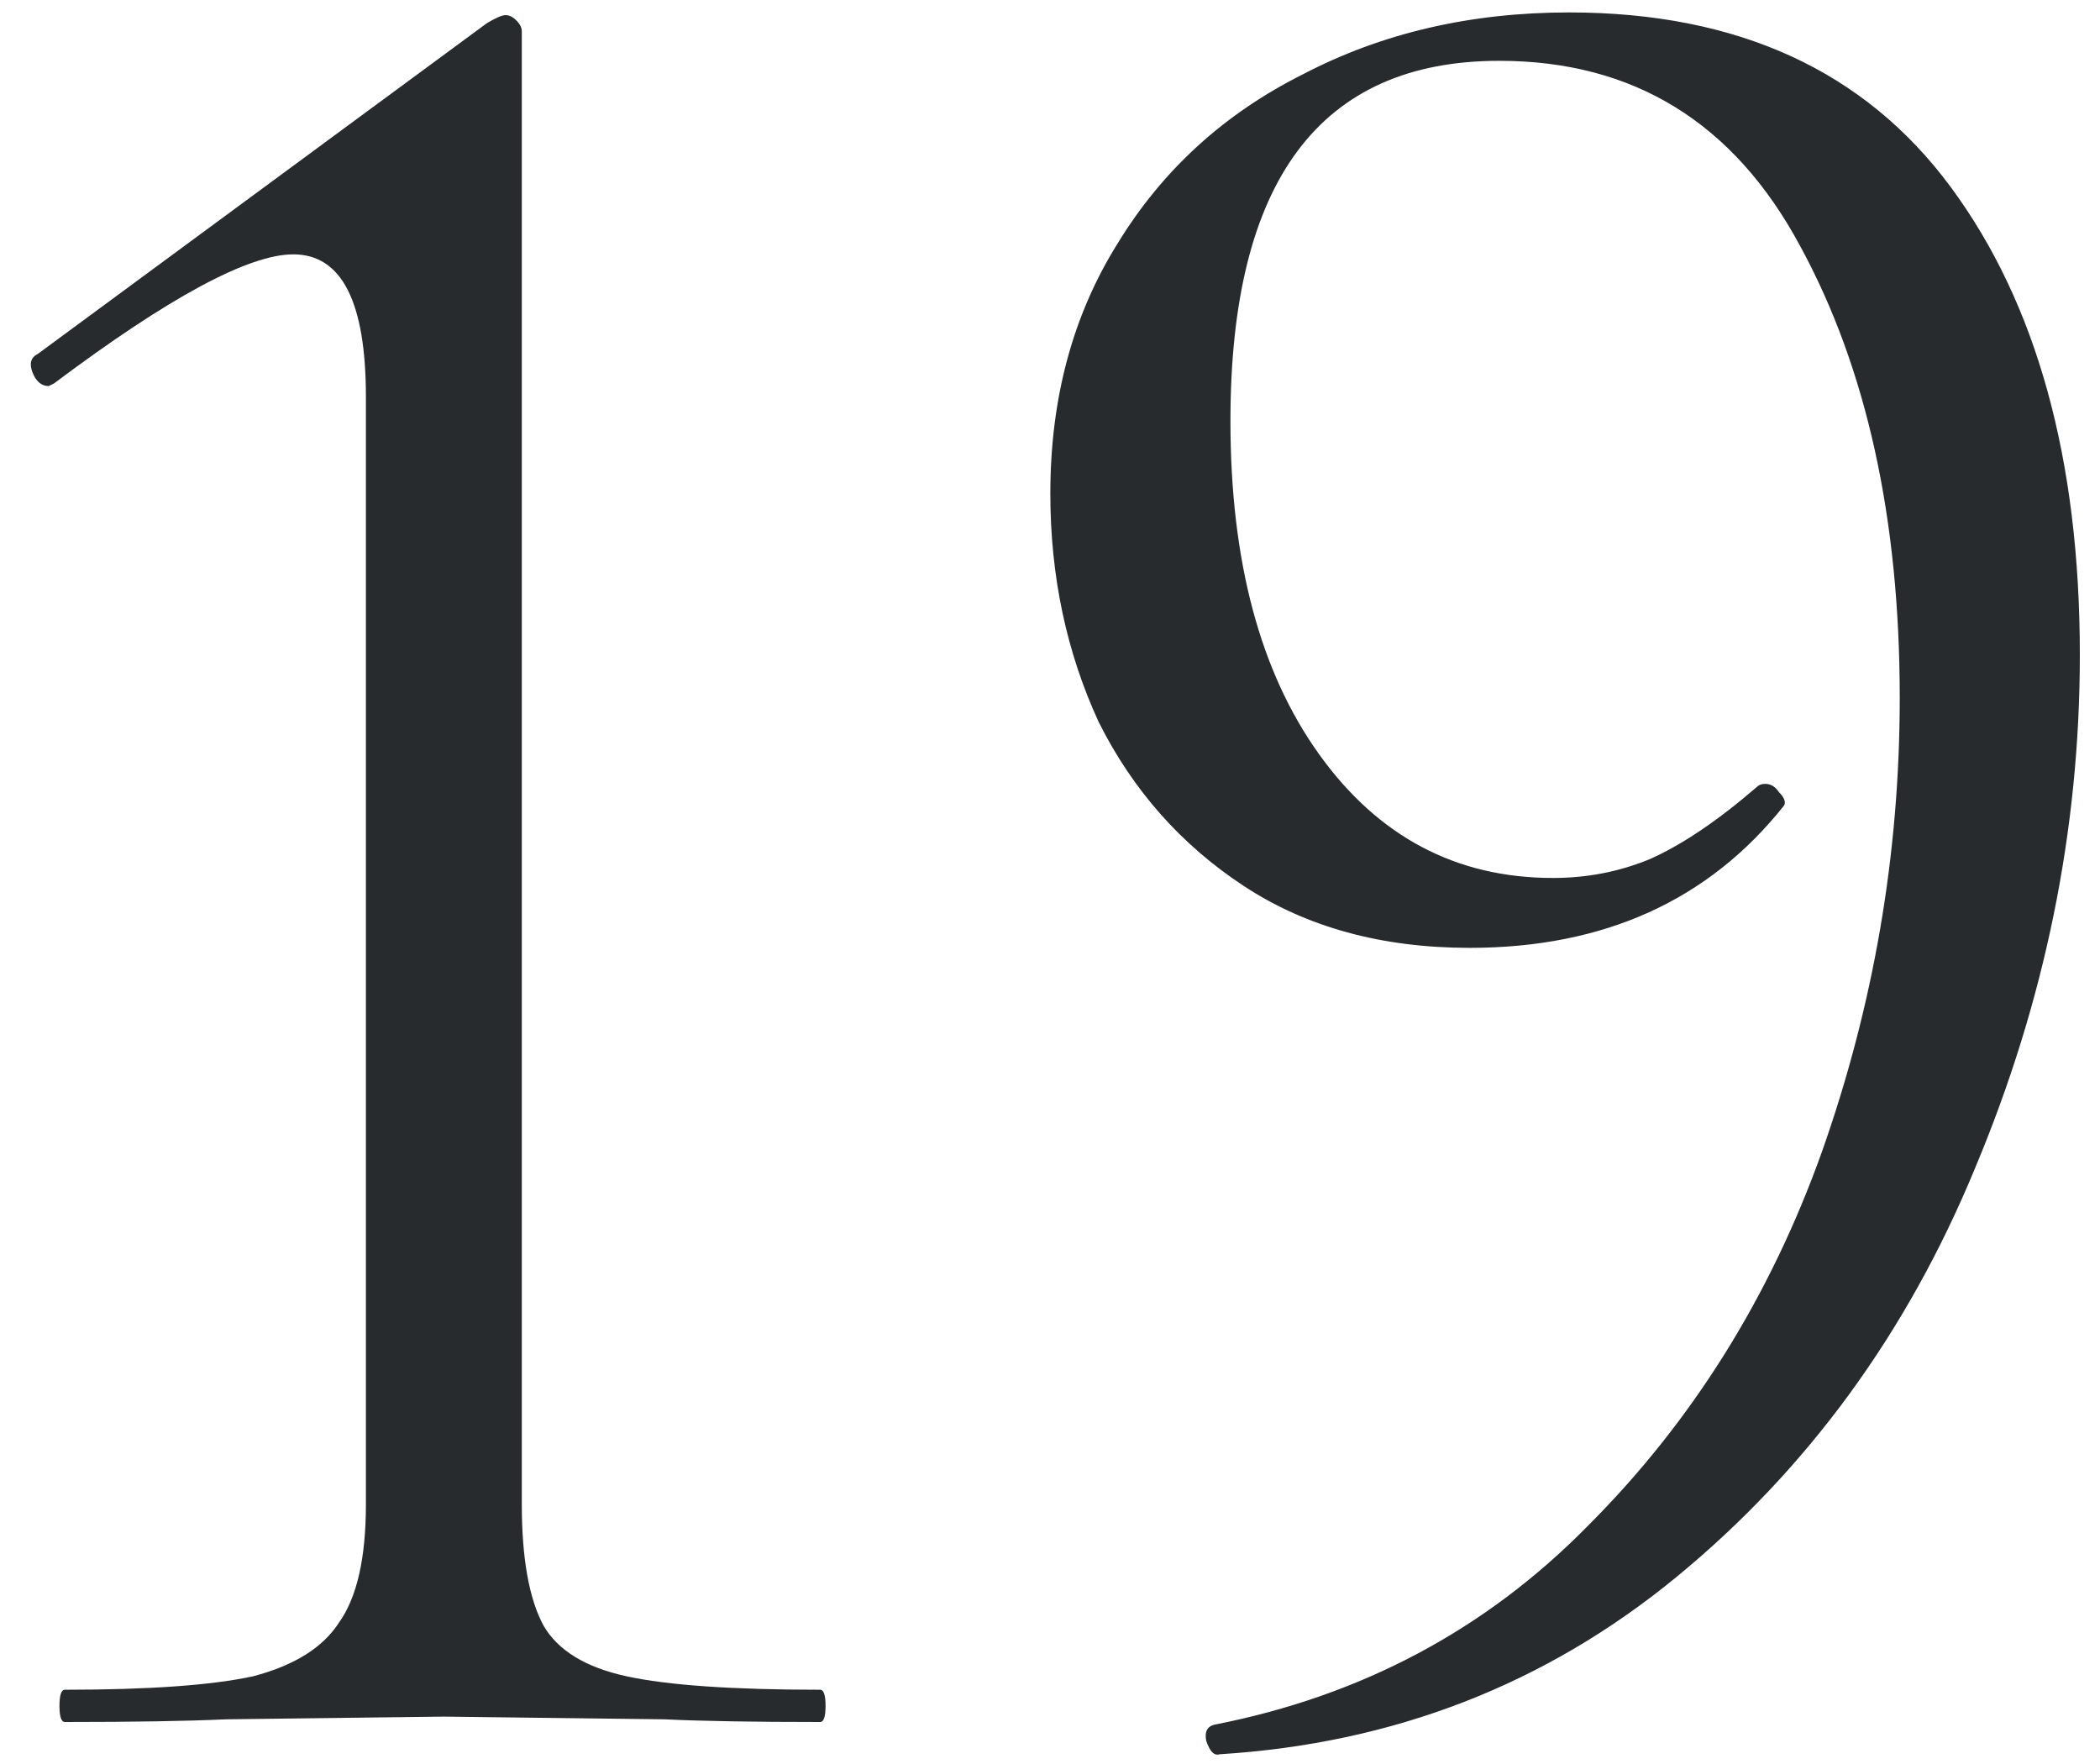 <?xml version="1.0" encoding="UTF-8"?> <svg xmlns="http://www.w3.org/2000/svg" width="50" height="42" viewBox="0 0 50 42" fill="none"> <path d="M1.544 41C1.459 41 1.416 40.872 1.416 40.616C1.416 40.36 1.459 40.232 1.544 40.232C3.549 40.232 5.043 40.125 6.024 39.912C7.005 39.656 7.688 39.229 8.072 38.632C8.499 38.035 8.712 37.096 8.712 35.816V9.448C8.712 7.187 8.136 6.056 6.984 6.056C5.917 6.056 4.019 7.08 1.288 9.128L1.16 9.192C0.989 9.192 0.861 9.085 0.776 8.872C0.691 8.659 0.733 8.509 0.904 8.424L11.592 0.552C11.805 0.424 11.955 0.36 12.04 0.36C12.125 0.36 12.211 0.403 12.296 0.488C12.381 0.573 12.424 0.659 12.424 0.744V35.816C12.424 37.096 12.595 38.056 12.936 38.696C13.277 39.293 13.939 39.699 14.92 39.912C15.901 40.125 17.437 40.232 19.528 40.232C19.613 40.232 19.656 40.36 19.656 40.616C19.656 40.872 19.613 41 19.528 41C17.949 41 16.712 40.979 15.816 40.936L10.568 40.872L5.384 40.936C4.445 40.979 3.165 41 1.544 41ZM34.992 22.568C32.901 22.568 31.109 22.077 29.616 21.096C28.123 20.115 26.971 18.813 26.16 17.192C25.392 15.528 25.008 13.715 25.008 11.752C25.008 9.491 25.541 7.507 26.608 5.8C27.675 4.051 29.147 2.707 31.024 1.768C32.901 0.787 35.013 0.296 37.36 0.296C41.371 0.296 44.4 1.683 46.448 4.456C48.496 7.229 49.52 10.941 49.52 15.592C49.52 19.773 48.688 23.848 47.024 27.816C45.403 31.741 43.035 34.984 39.92 37.544C36.805 40.104 33.179 41.512 29.04 41.768C28.912 41.811 28.805 41.704 28.72 41.448C28.677 41.235 28.741 41.107 28.912 41.064C32.411 40.381 35.376 38.803 37.808 36.328C40.283 33.853 42.139 30.888 43.376 27.432C44.613 23.933 45.232 20.328 45.232 16.616C45.232 12.349 44.443 8.765 42.864 5.864C41.285 2.92 38.896 1.448 35.696 1.448C31.429 1.448 29.296 4.307 29.296 10.024C29.296 13.352 30 15.997 31.408 17.96C32.816 19.923 34.672 20.904 36.976 20.904C37.787 20.904 38.555 20.755 39.28 20.456C40.048 20.115 40.901 19.539 41.84 18.728C41.883 18.685 41.947 18.664 42.032 18.664C42.16 18.664 42.267 18.728 42.352 18.856C42.48 18.984 42.523 19.091 42.48 19.176C40.688 21.437 38.192 22.568 34.992 22.568Z" fill="#272B2E"></path> </svg> 